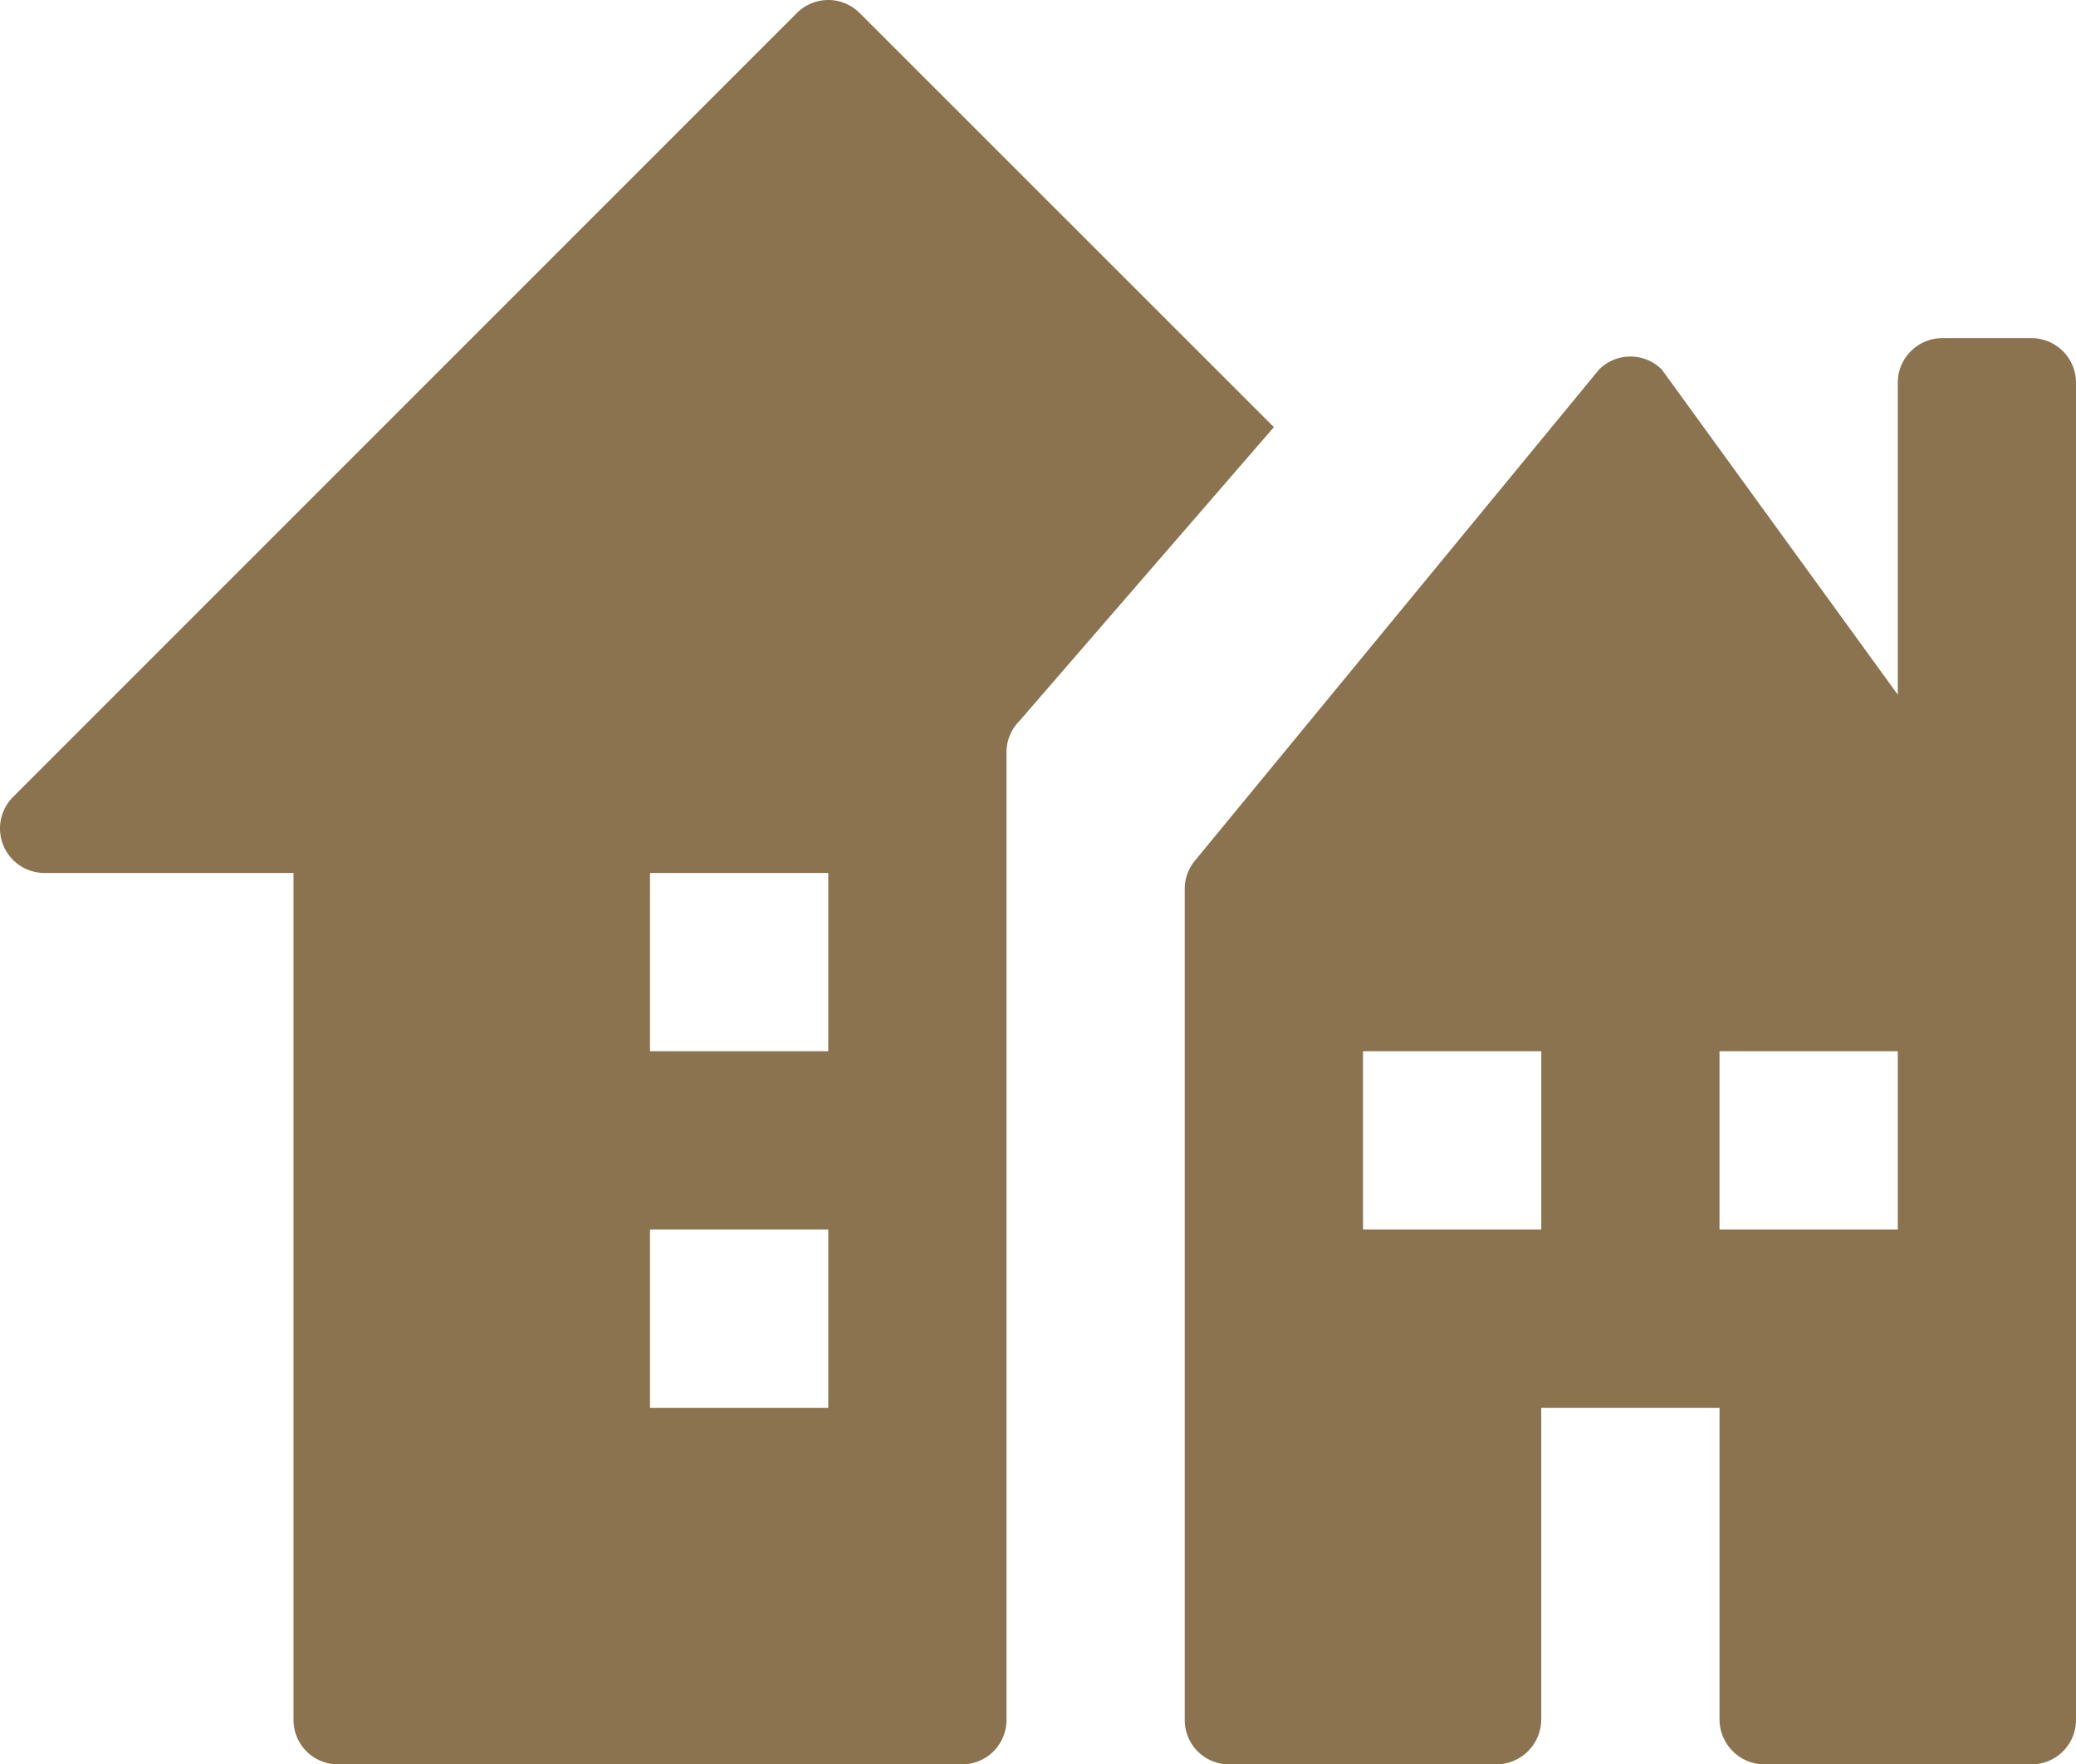 <svg xmlns="http://www.w3.org/2000/svg" width="35.471" height="30.142" viewBox="0 0 35.471 30.142">
  <path id="village-svgrepo-com" d="M16.041,4.325a.758.758,0,0,0-1.072,0l-13.4,13.4A.761.761,0,0,0,2.1,19.017H6.368v14.47a.758.758,0,0,0,.758.758h10.66a.758.758,0,0,0,.764-.752h0V16.955a.758.758,0,0,1,.222-.536L23.119,11.4Zm-.536,23.829H12.459V25.108h3.046Zm0-6.091H12.459V19.017h3.046ZM36.063,9.88H34.54a.761.761,0,0,0-.761.761v5.33l-4.032-5.555a.758.758,0,0,0-1.072,0L21.767,18.81a.749.749,0,0,0-.171.475V33.478a.758.758,0,0,0,.749.768h4.568a.771.771,0,0,0,.774-.768h0V28.154h3.046v5.321a.771.771,0,0,0,.771.771h4.568a.761.761,0,0,0,.752-.758V10.642A.761.761,0,0,0,36.063,9.88ZM27.688,25.108H24.642V22.063h3.046Zm6.091,0H30.733V22.063h3.046Z" transform="translate(-1.353 -4.103)" fill="#8b734f"/>
</svg>
